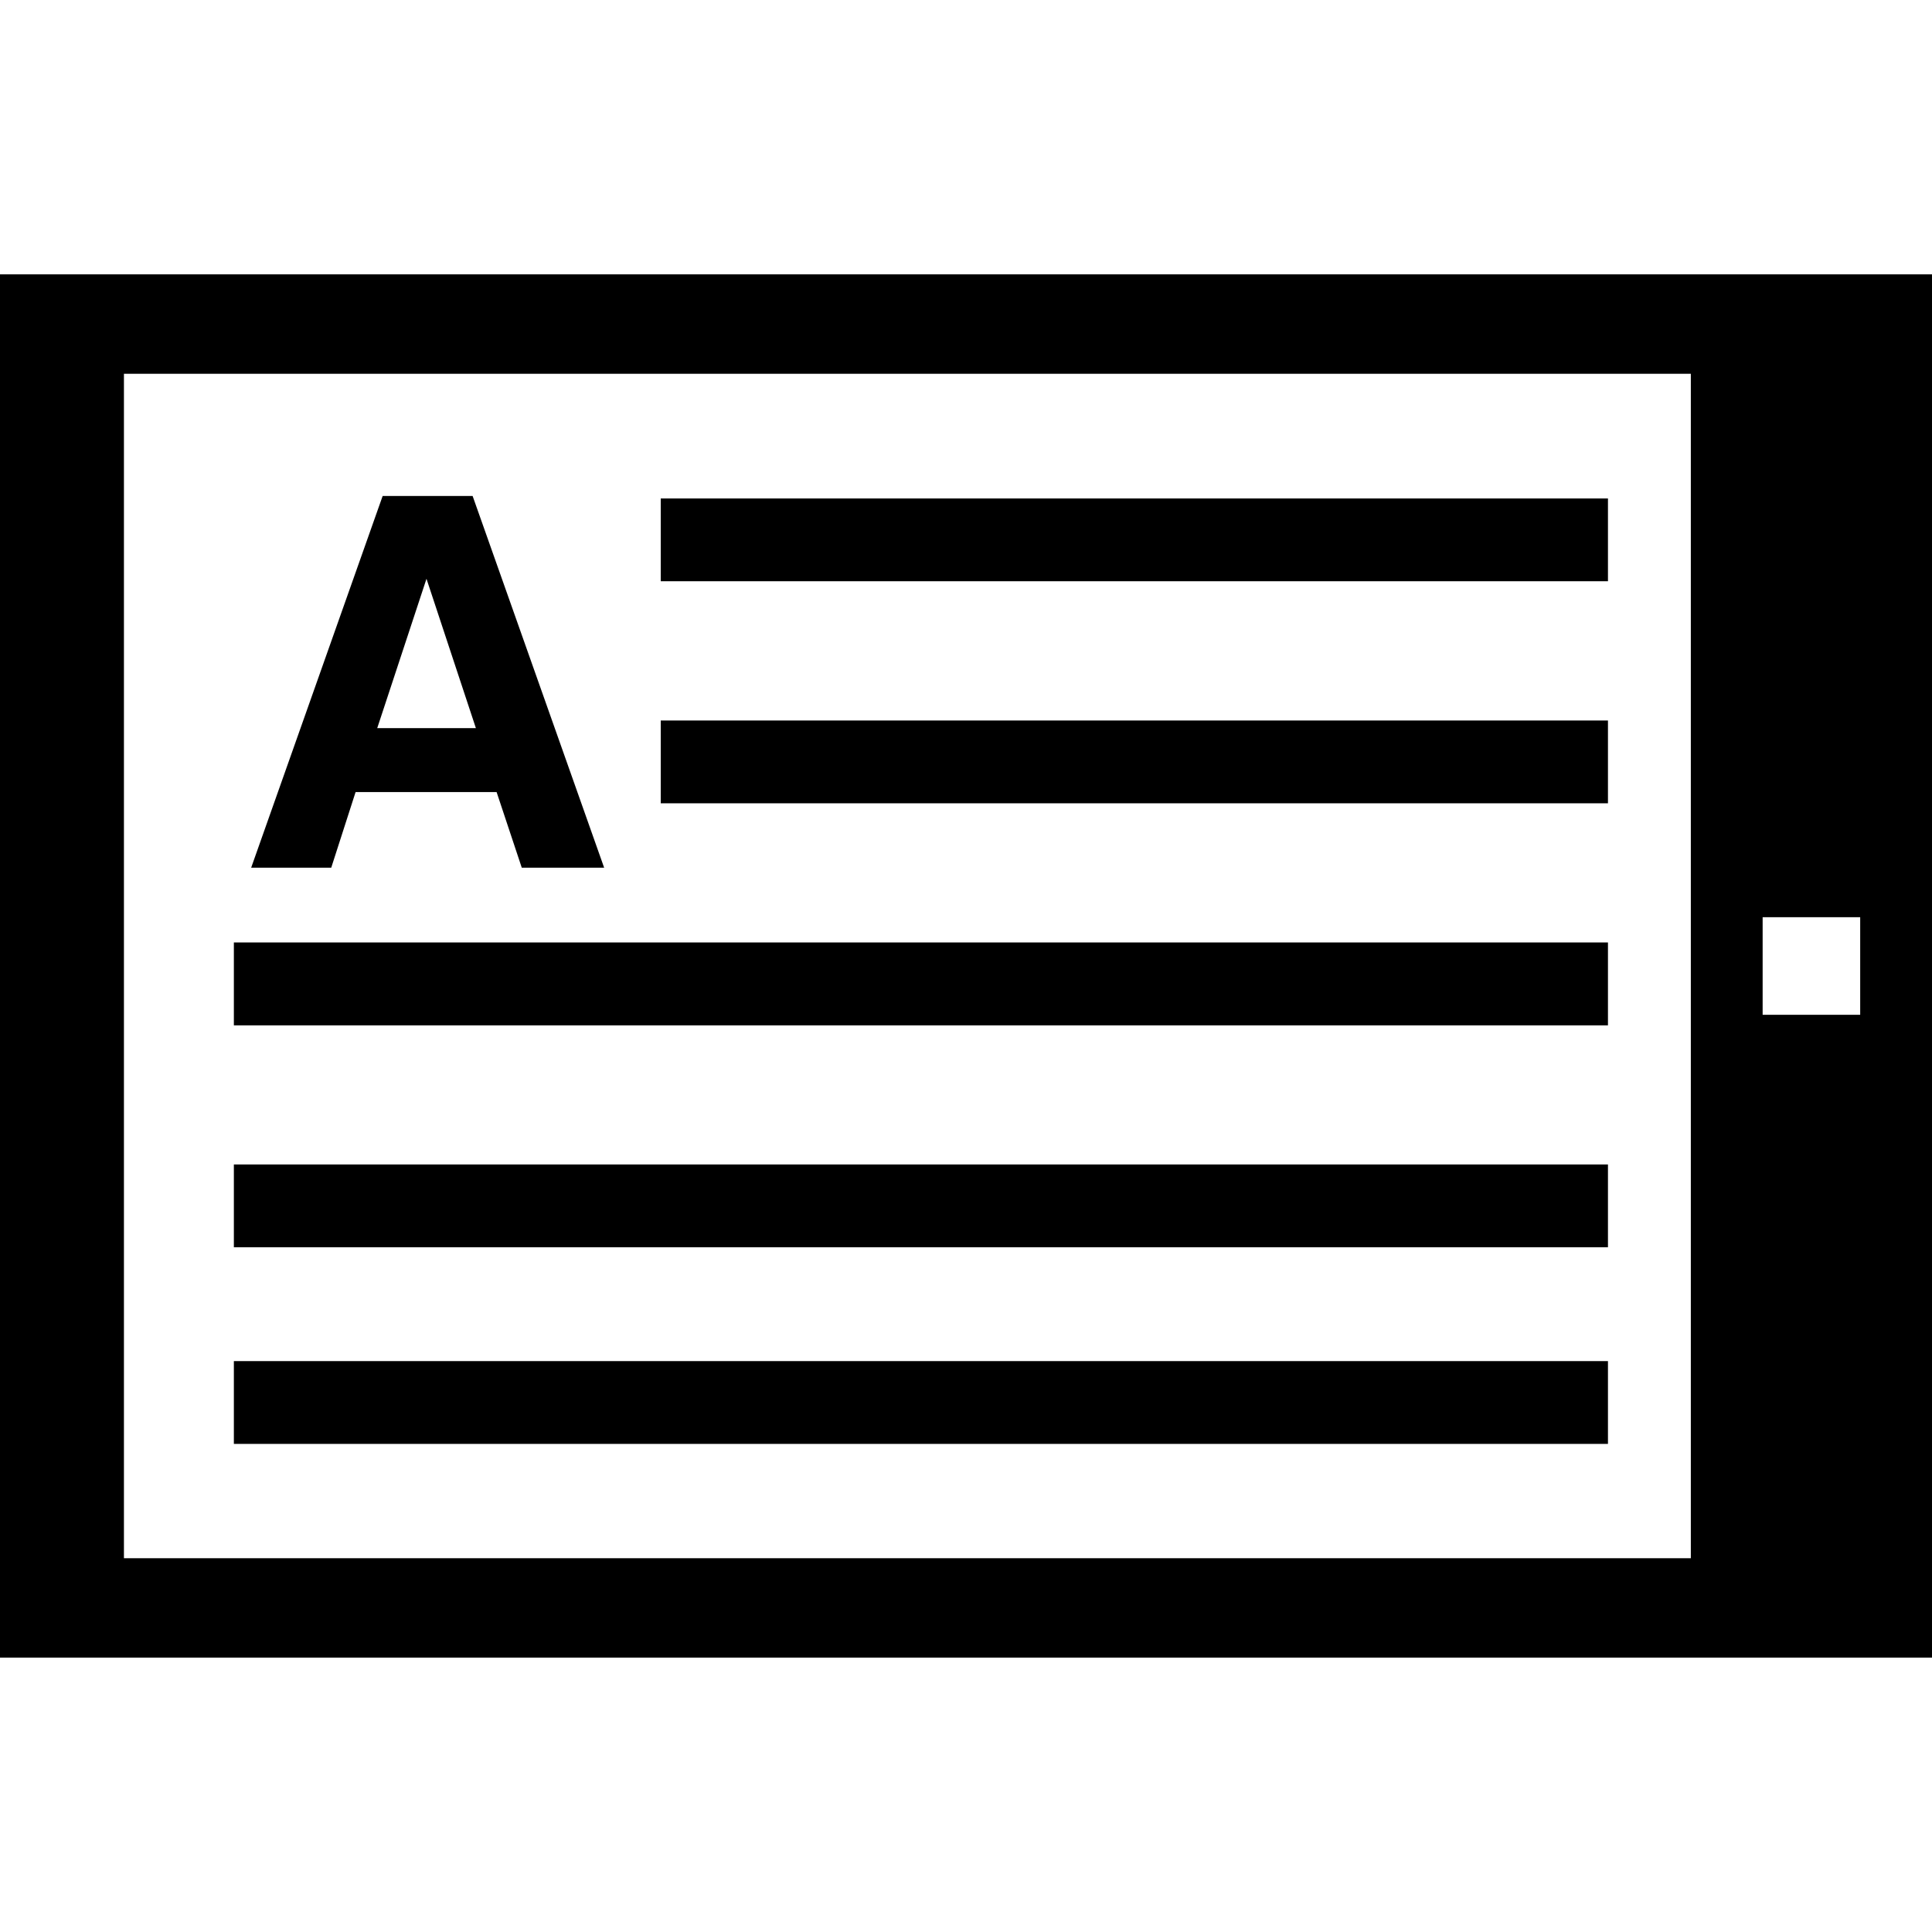 <?xml version="1.0" encoding="iso-8859-1"?>
<!-- Uploaded to: SVG Repo, www.svgrepo.com, Generator: SVG Repo Mixer Tools -->
<!DOCTYPE svg PUBLIC "-//W3C//DTD SVG 1.1//EN" "http://www.w3.org/Graphics/SVG/1.1/DTD/svg11.dtd">
<svg fill="#000000" version="1.1" id="Capa_1" xmlns="http://www.w3.org/2000/svg" xmlns:xlink="http://www.w3.org/1999/xlink" 
	 width="800px" height="800px" viewBox="0 0 54.483 54.483"
	 xml:space="preserve">
<g>
	<path d="M9.341,24.469l0.687-2.133h3.976l0.71,2.133h1.16h1.163l-3.709-10.482H12.06h-1.269L7.083,24.469h1.135H9.341z
		 M12.027,16.322l1.393,4.211h-2.782L12.027,16.322z M18.633,14.056h26.712v2.336H18.633V14.056z M18.633,20.318h26.712v2.336
		H18.633V20.318z M6.595,26.578h38.75v2.337H6.595V26.578z M6.595,32.838h38.75v2.335H6.595V32.838z M6.595,38.383h38.75v2.336
		H6.595V38.383z M0,7.737v39.008h54.483V7.737H0z M52.458,28.617h-0.775h-1.976v-2.751h1.976h0.775V28.617z M3.495,10.541h44.187
		v33.401H3.495V10.541z"/>
</g>
</svg>
